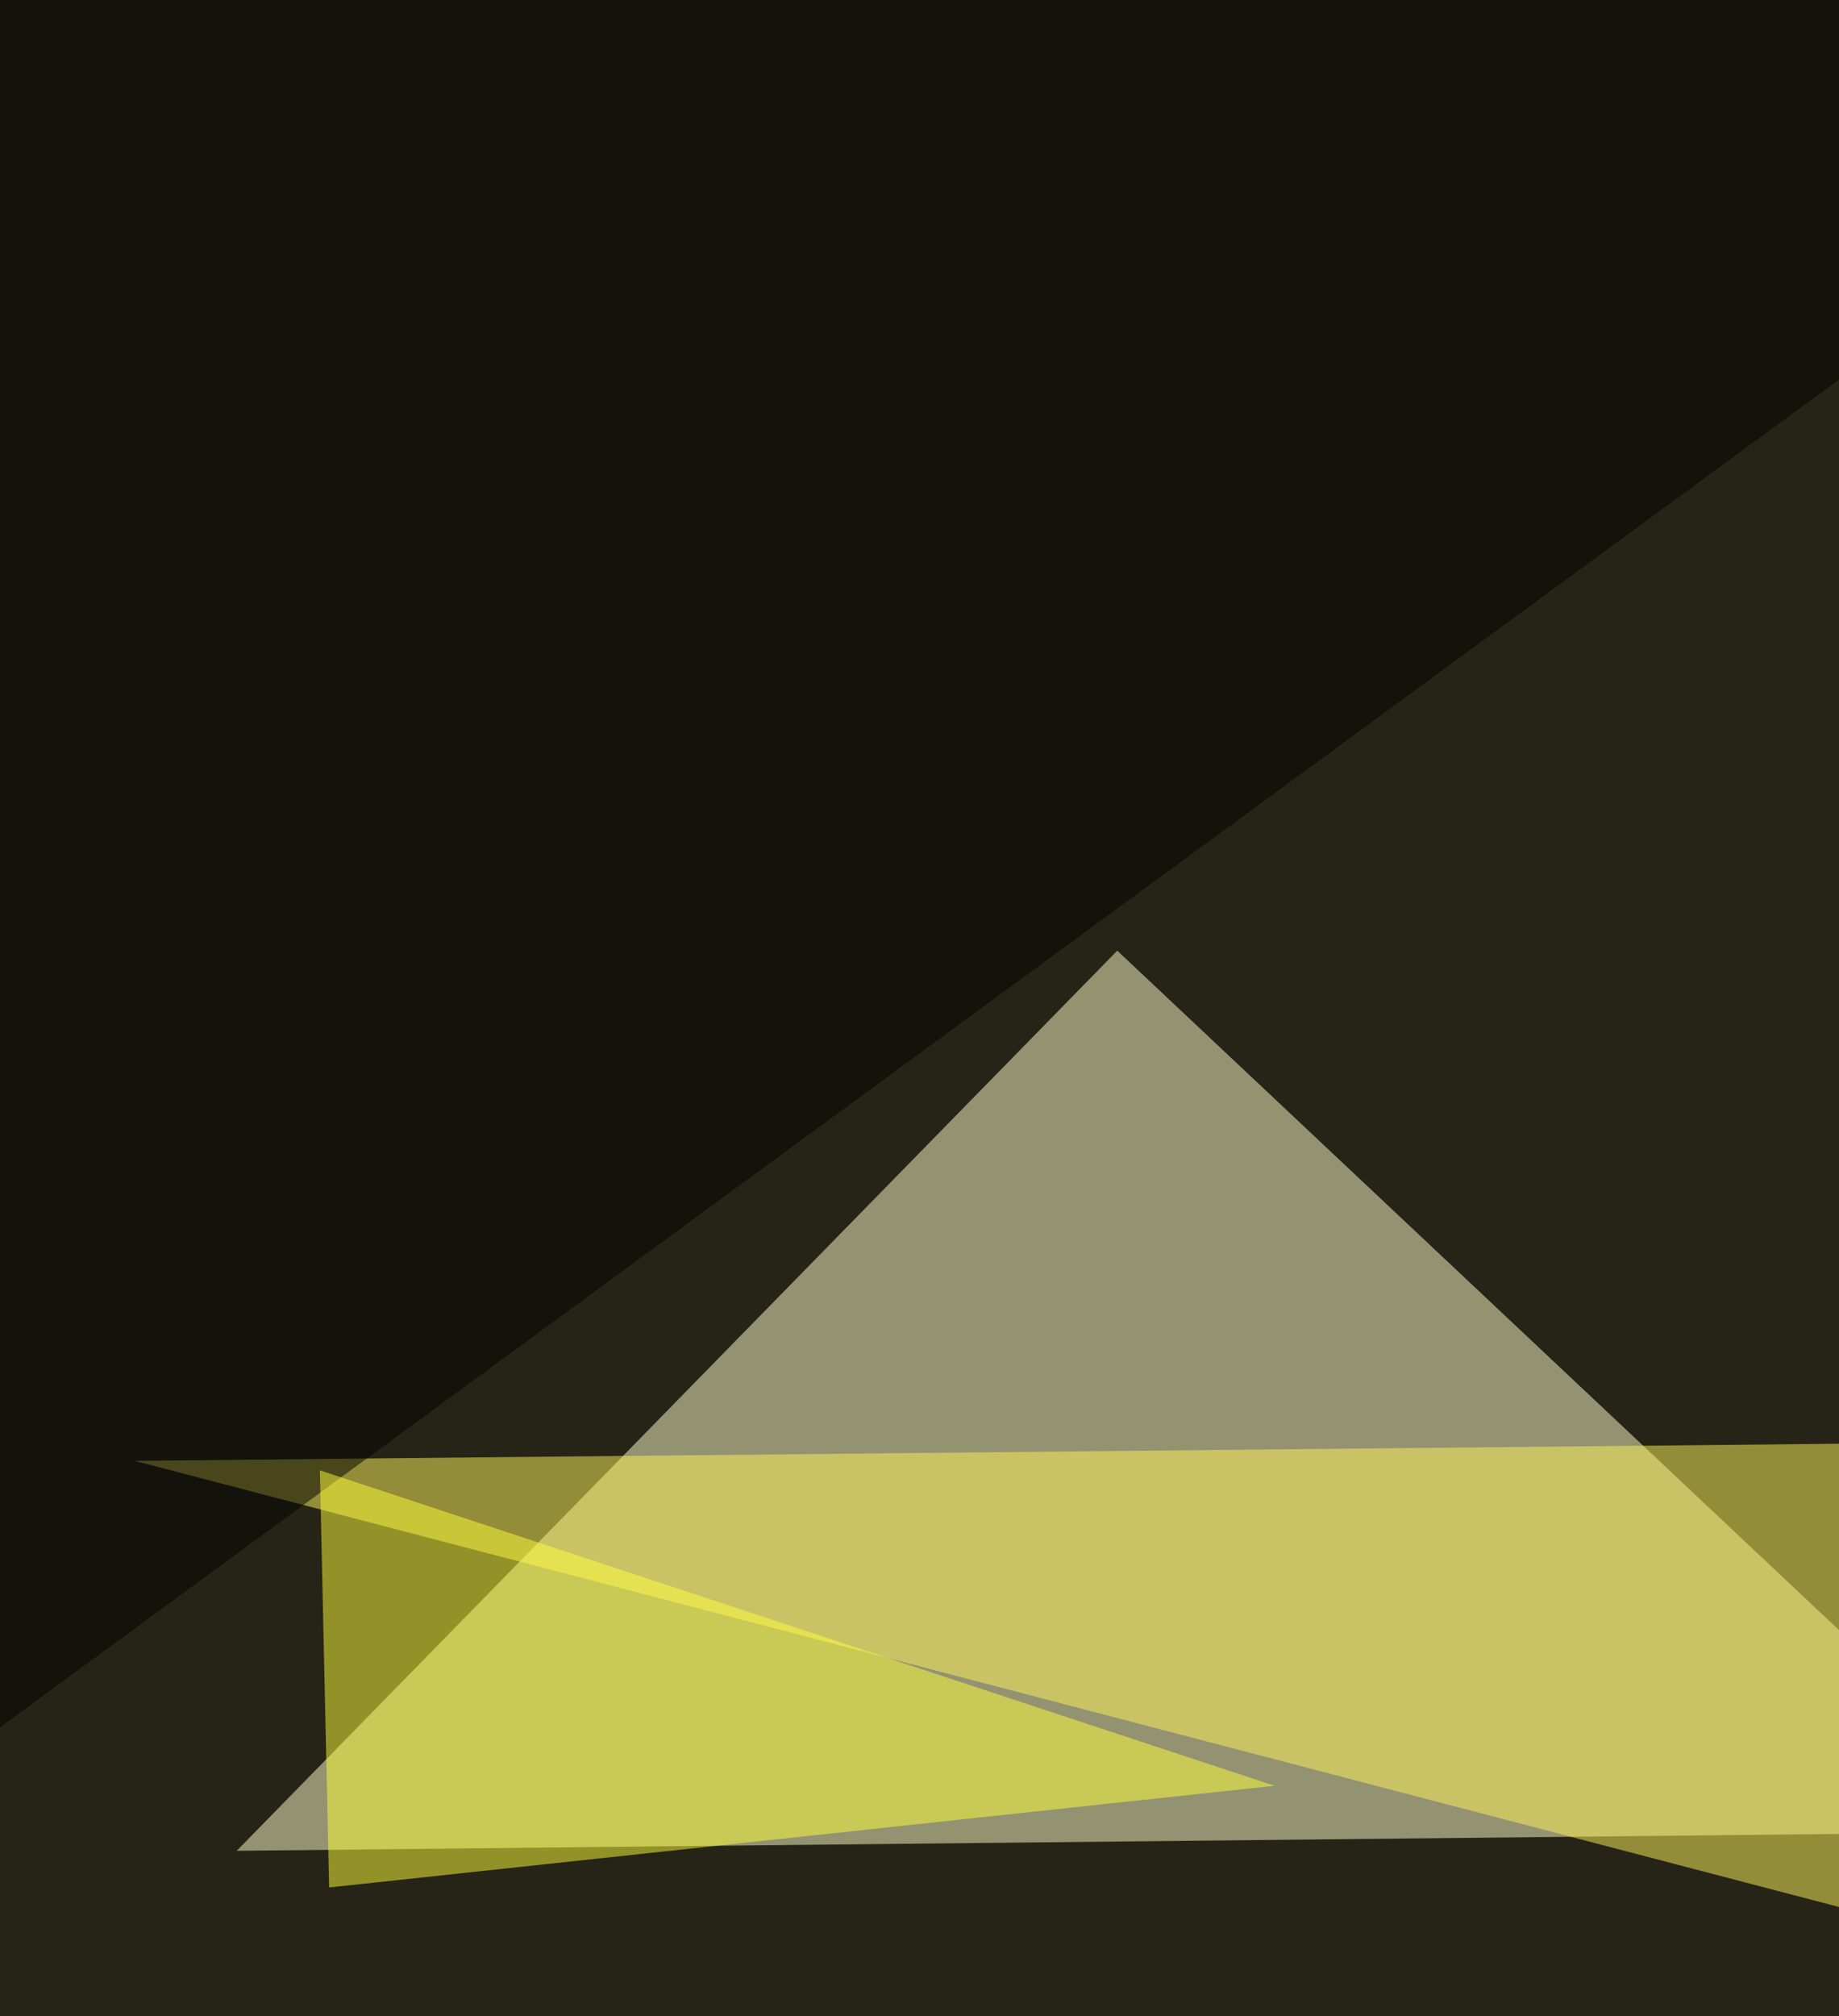 <svg xmlns="http://www.w3.org/2000/svg" width="637" height="698" ><filter id="a"><feGaussianBlur stdDeviation="55"/></filter><rect width="100%" height="100%" fill="#262416"/><g filter="url(#a)"><g fill-opacity=".5"><path fill="#ffffcd" d="M387 329.1l324.2 305L82 640.7z"/><path fill="#fff45a" d="M672.7 669.5L46.6 505.7l639-6.4z"/><path d="M801.1 11.2L-14.4 608.5l9.6-658.3z"/><path fill="#ffff3b" d="M114 653.4L110.8 509l330.7 109.2z"/></g></g></svg>